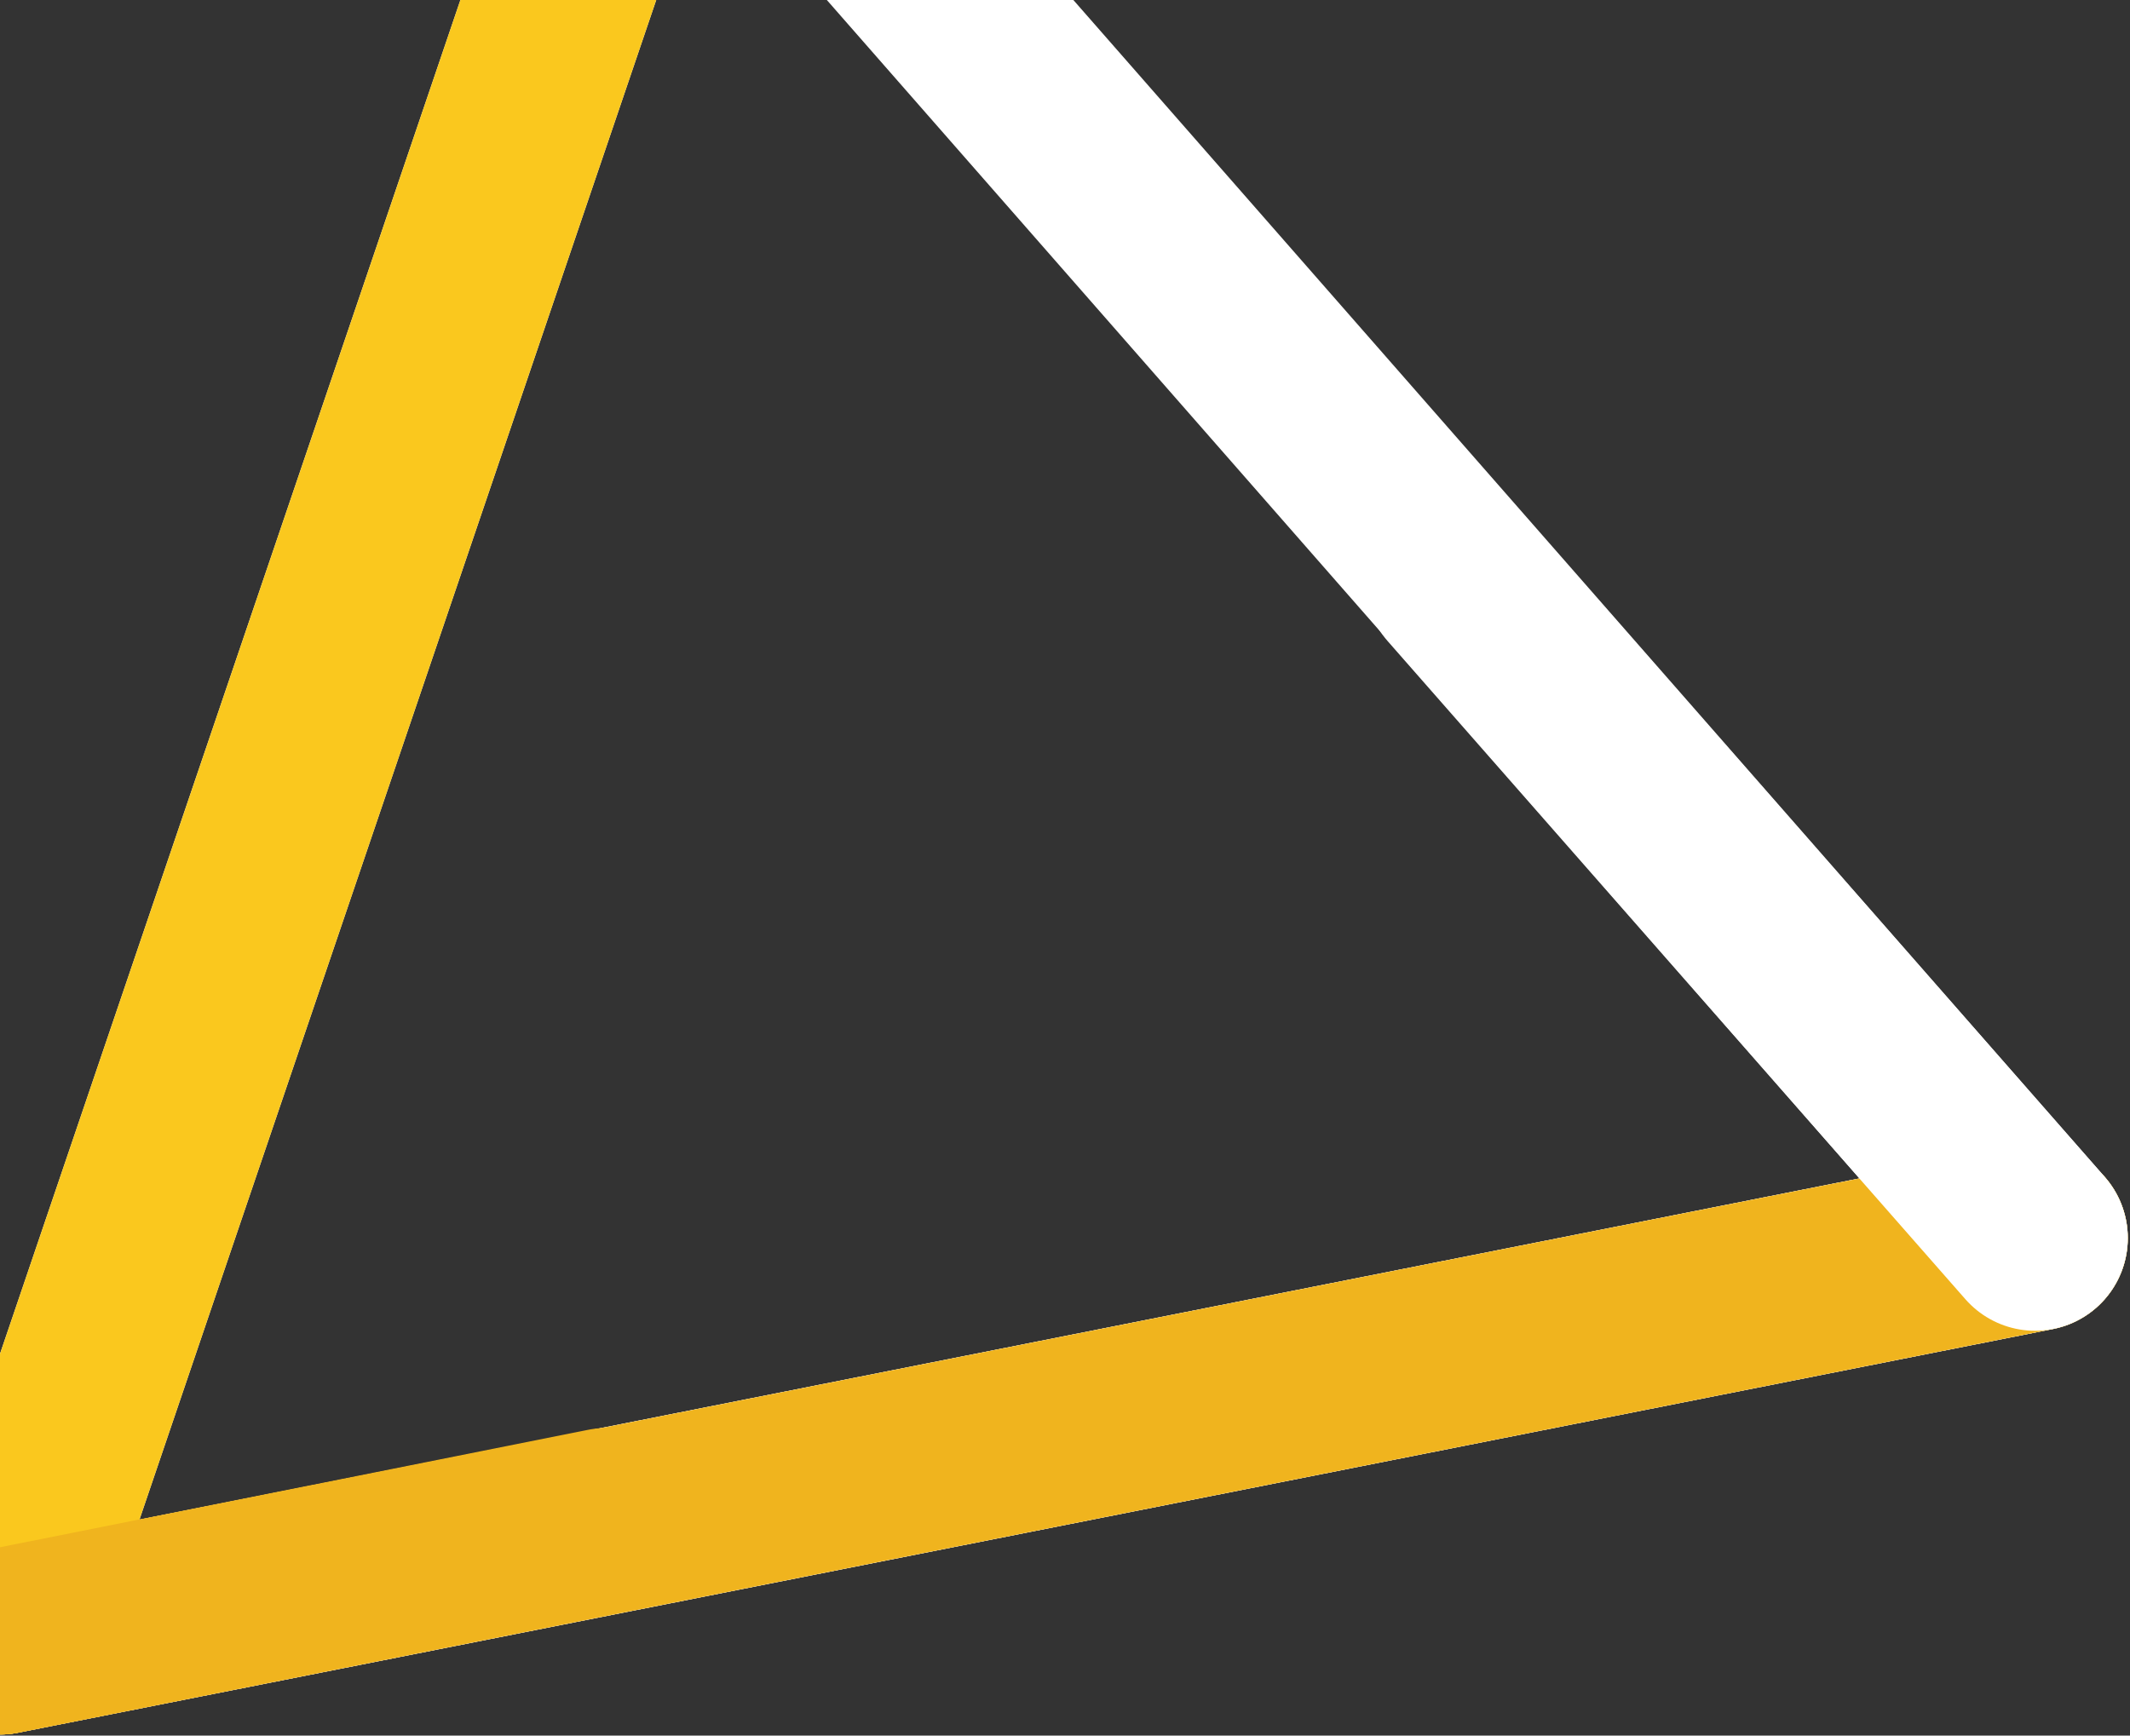 <svg width="919" height="749" viewBox="0 0 919 749" fill="none" xmlns="http://www.w3.org/2000/svg">
<rect x="0" y="0" width="919" height="749" fill="#333333" stroke="none"/>
<path d="M0 708.52L878.04 534.29" stroke="#F5F5F5" stroke-width="80" stroke-linecap="round" stroke-linejoin="round"/>
<path d="M878.04 534.29L288.14 -139L0 708.52L878.04 534.29Z" stroke="white" stroke-width="80" stroke-linecap="round" stroke-linejoin="round"/>
<path d="M0 708.52L878.04 534.29" stroke="#F0B41E" stroke-width="80" stroke-linecap="round" stroke-linejoin="round"/>
<path d="M288.14 -139L0 708.52" stroke="#FAC81E" stroke-width="80" stroke-linecap="round" stroke-linejoin="round"/>
<path d="M878.04 534.29L628.73 250.23" stroke="white" stroke-width="80" stroke-linecap="round" stroke-linejoin="round"/>
<path d="M0 708.52L261.57 656.26" stroke="#F0B41E" stroke-width="80" stroke-linecap="round" stroke-linejoin="round"/>
</svg>
